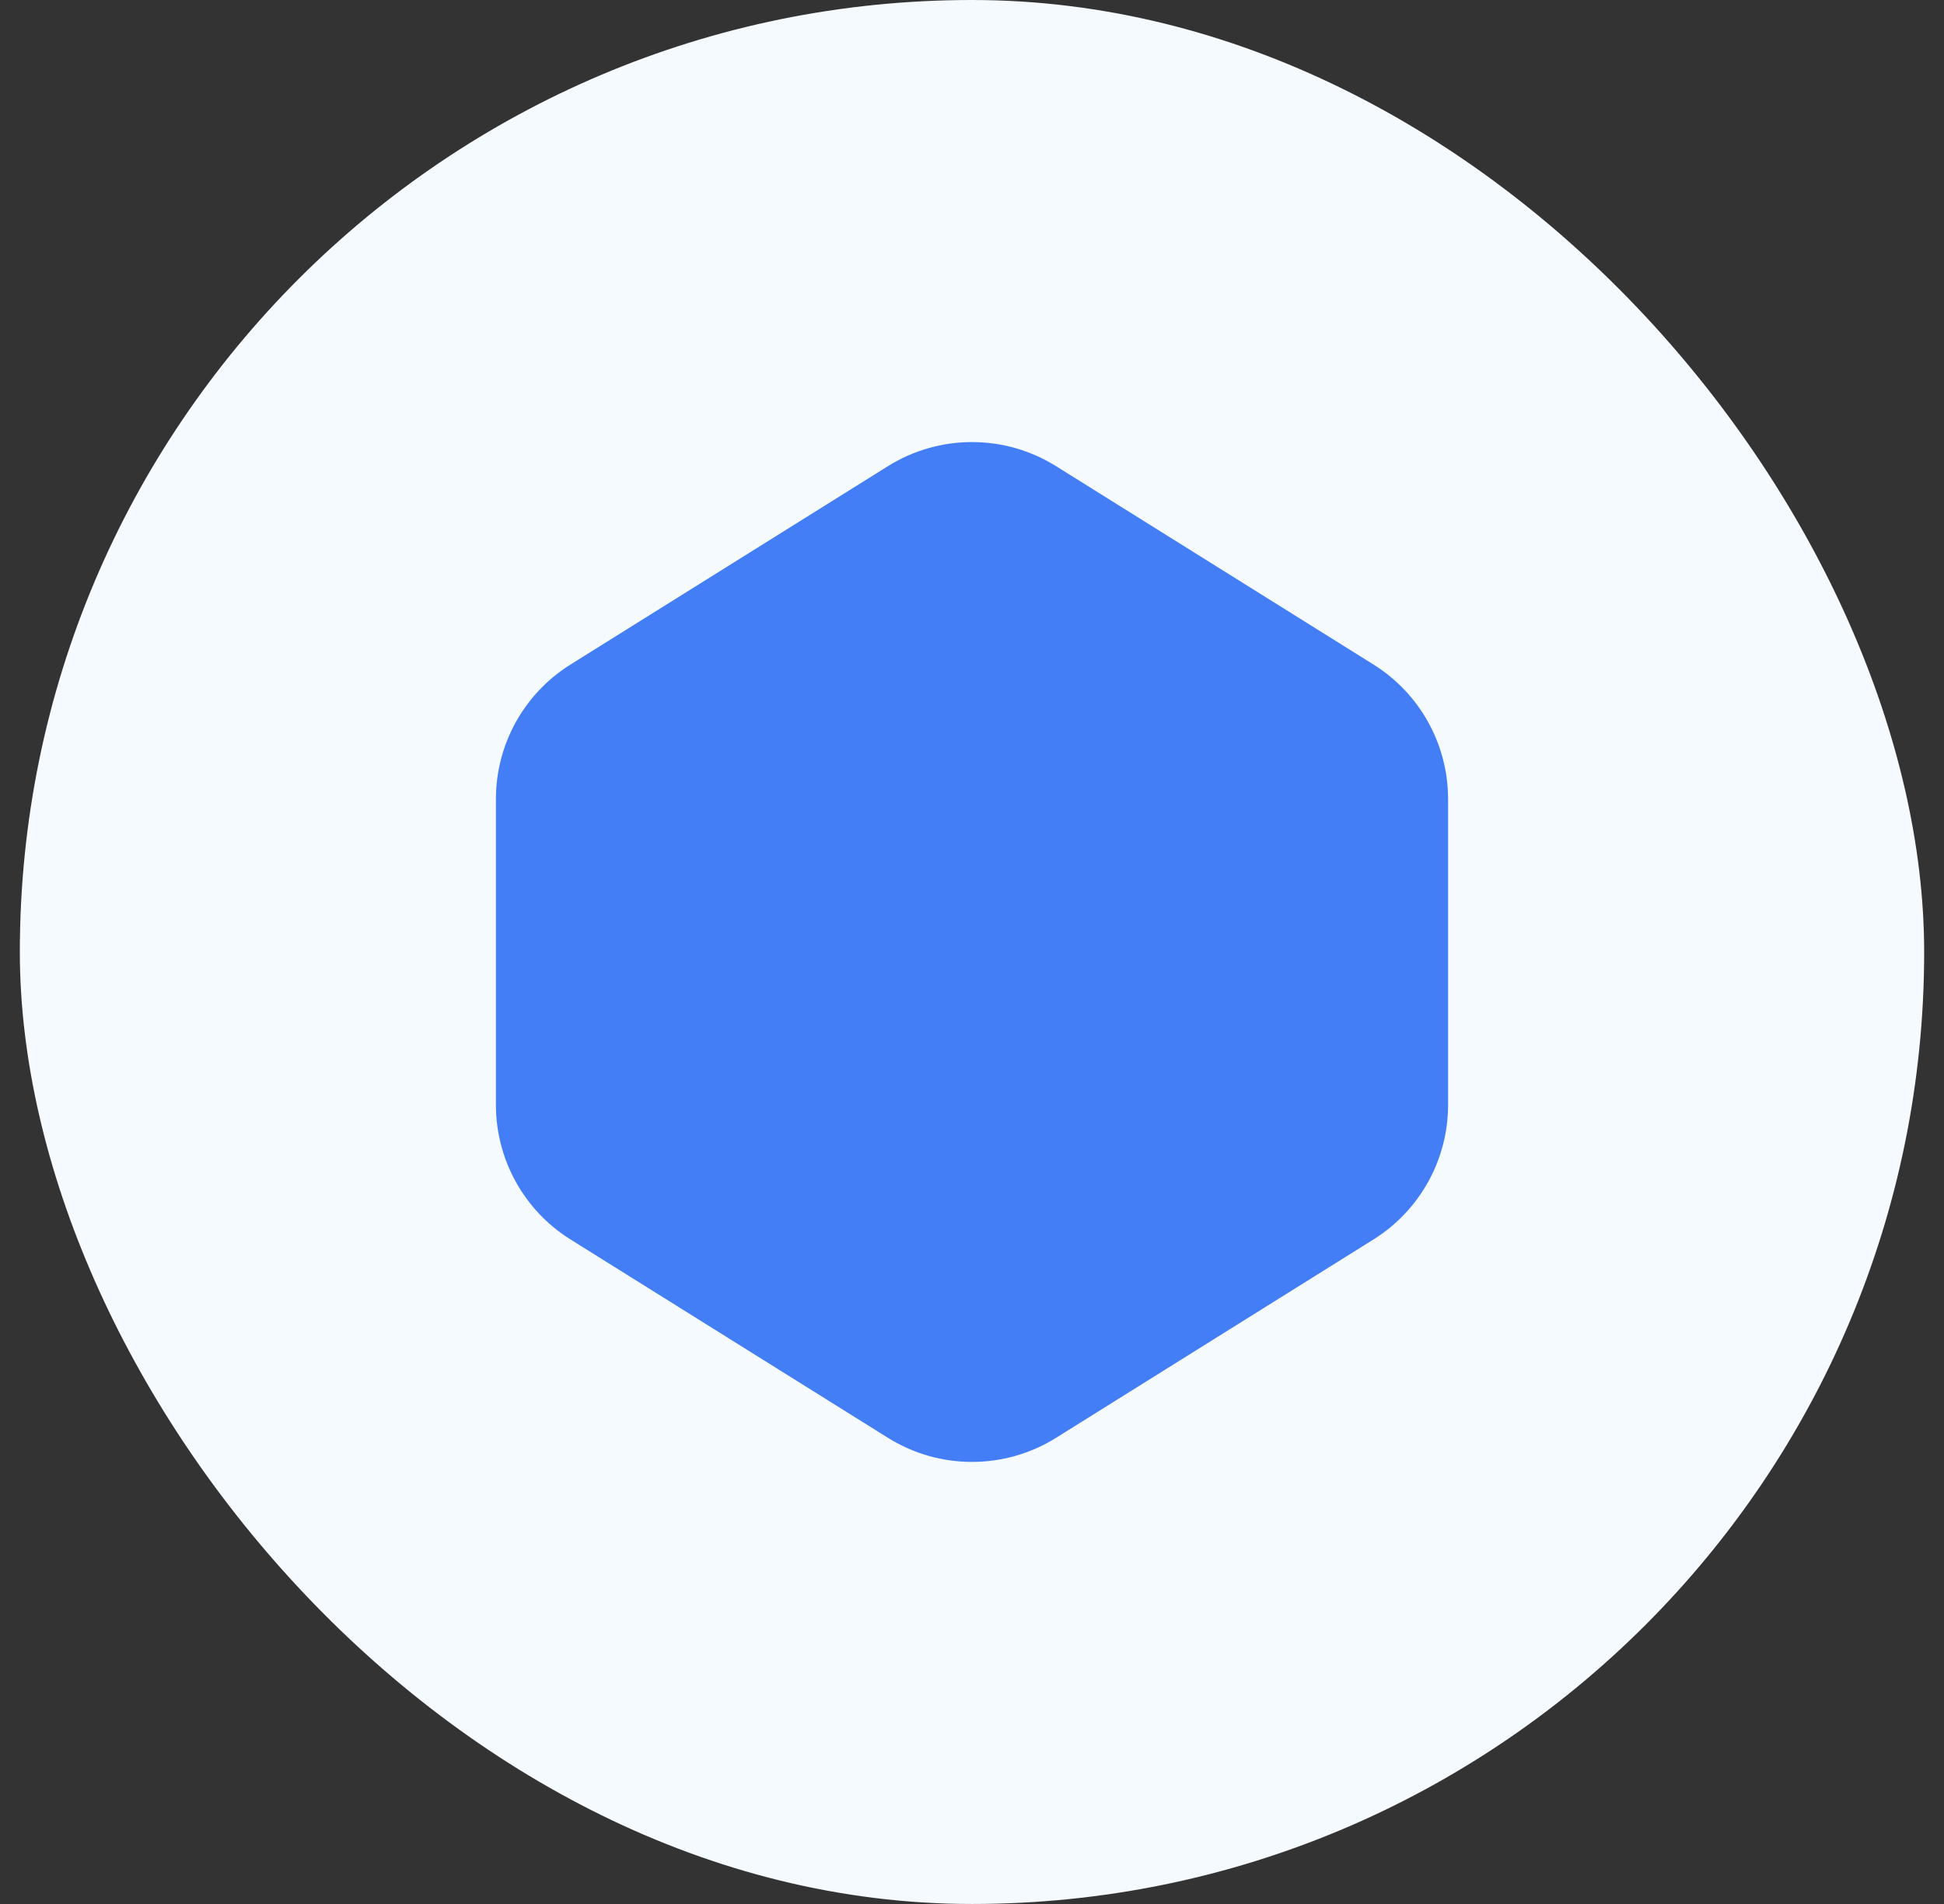 <svg width="49" height="48" viewBox="0 0 49 48" fill="none" xmlns="http://www.w3.org/2000/svg">
<rect x="0" y="0" width="49" height="48" fill="#333333" stroke="none"/>
<rect x="0.5" width="48" height="48" rx="24" fill="#F5FAFF"/>
<path d="M26.62 11.753C25.323 10.942 23.677 10.942 22.38 11.753L14.38 16.753C13.21 17.484 12.5 18.765 12.5 20.145V27.855C12.5 29.235 13.21 30.516 14.38 31.247L22.38 36.247C23.677 37.058 25.323 37.058 26.62 36.247L34.62 31.247C35.789 30.516 36.5 29.235 36.5 27.855V20.145C36.5 18.765 35.789 17.484 34.62 16.753L26.62 11.753Z" fill="#437EF7"/>
</svg>
